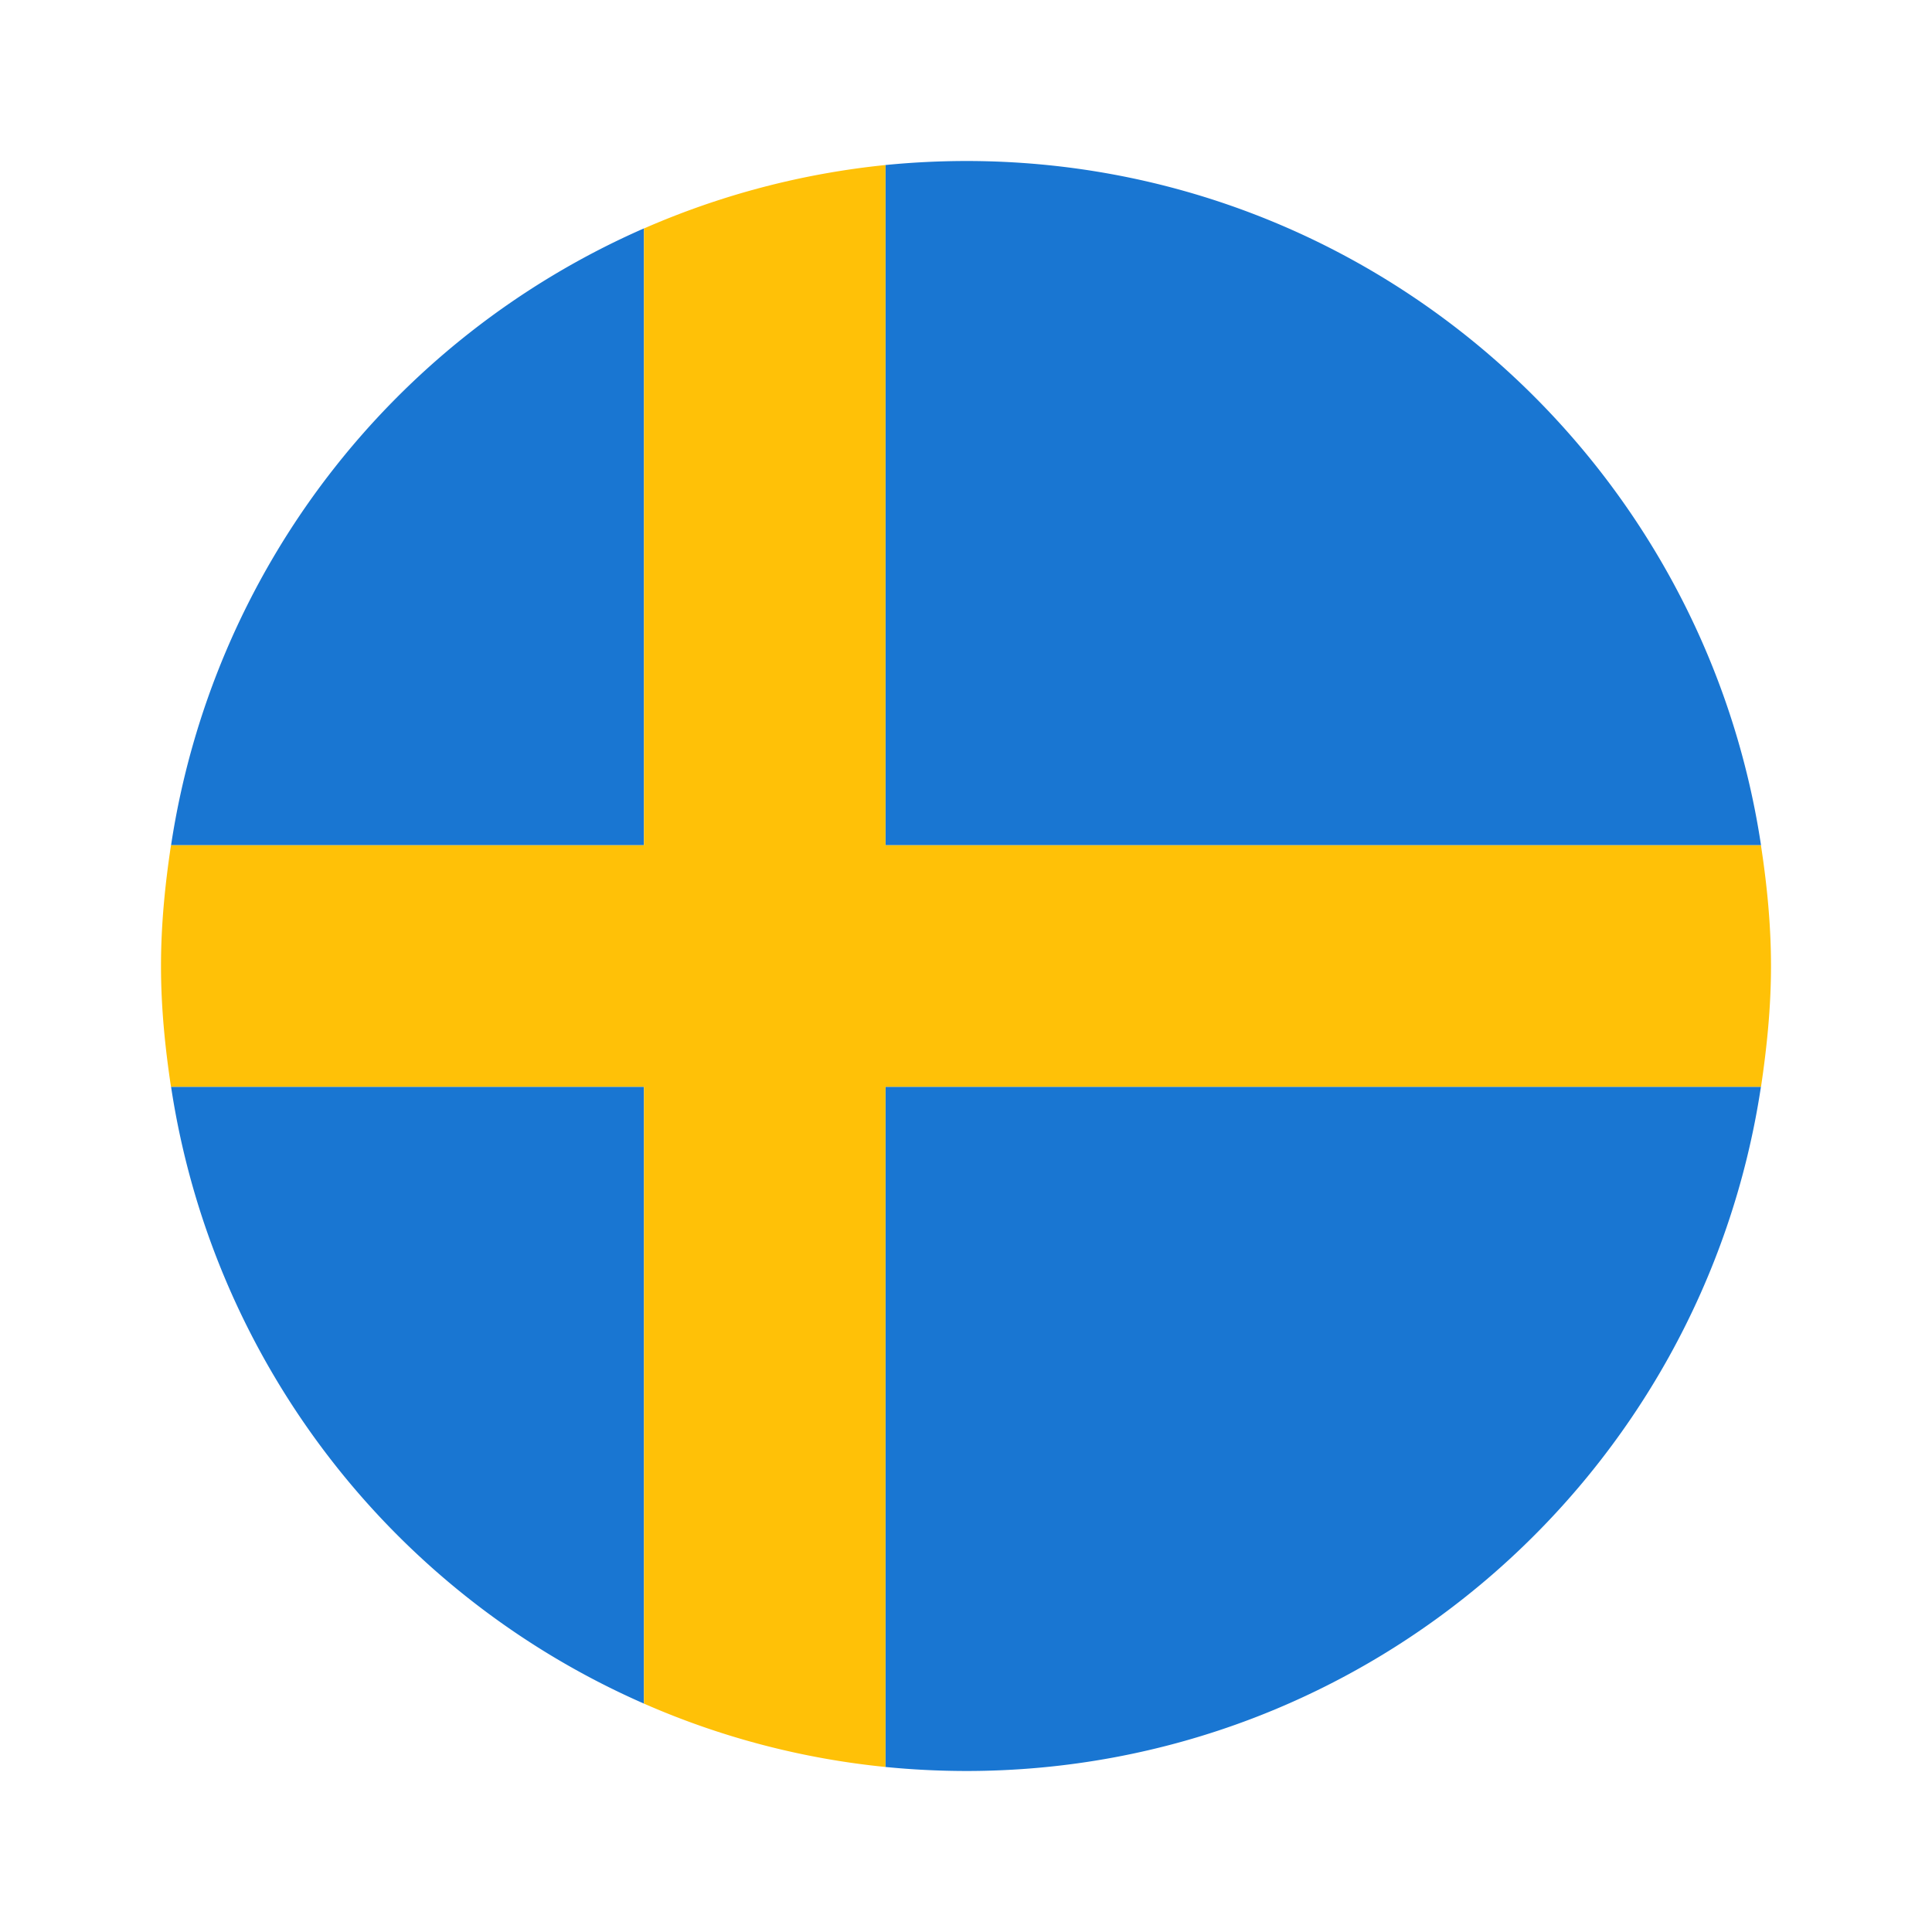 <svg xmlns="http://www.w3.org/2000/svg" width="24" height="24" fill="none" viewBox="0 0 24 24"><path fill="#1976D2" d="M8 2.837A10 10 0 0 0 2.125 10.5H8zM21.876 13.5H11v8.45q.493.049 1 .05c5.012 0 9.15-3.69 9.875-8.5M2.125 13.5A10 10 0 0 0 8 21.163V13.5zM21.876 10.5C21.15 5.69 17.011 2 12 2q-.507.001-1 .05v8.45z"/><path fill="#FFC107" d="M21.876 13.5c.073-.49.124-.989.124-1.5s-.05-1.01-.125-1.5H11V2.05a10 10 0 0 0-3 .788V10.5H2.124C2.05 10.99 2 11.489 2 12s.05 1.01.124 1.5H8v7.663a9.9 9.9 0 0 0 3 .787V13.5z"/></svg>